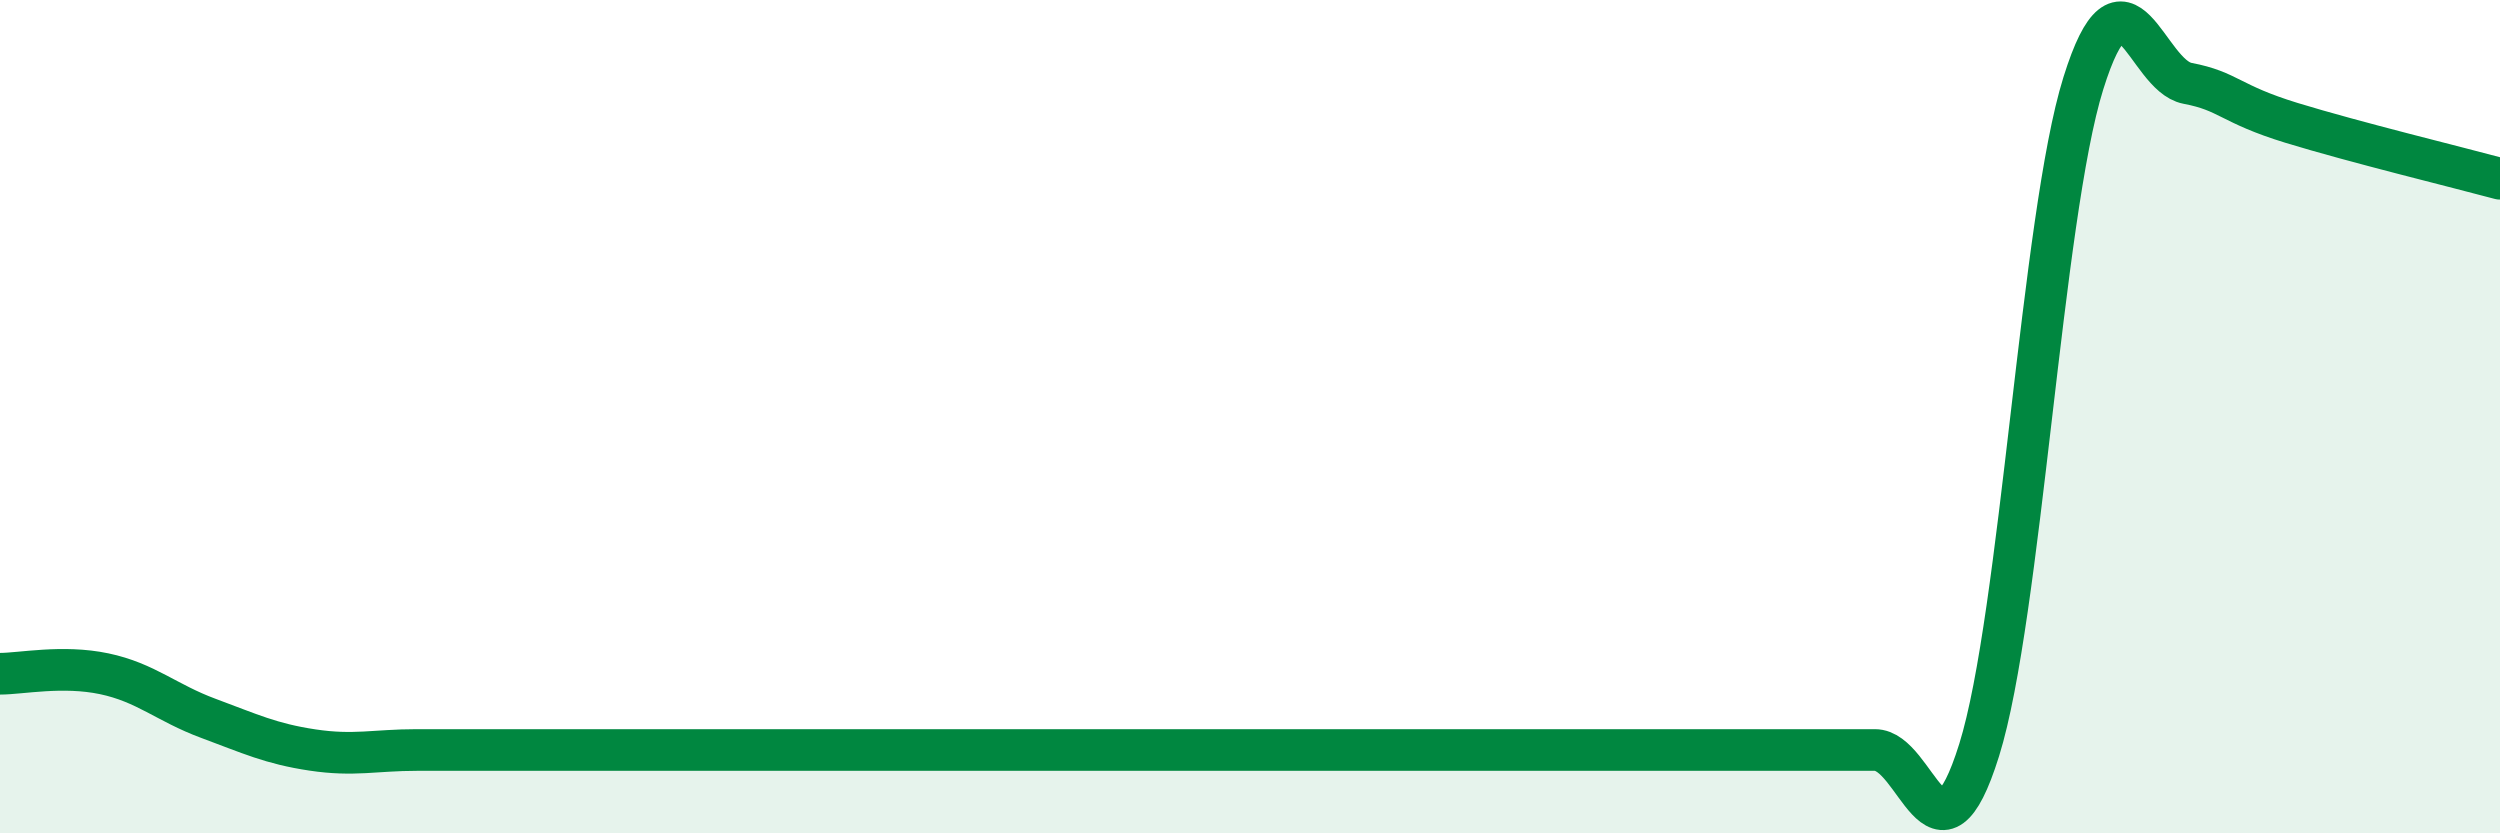 
    <svg width="60" height="20" viewBox="0 0 60 20" xmlns="http://www.w3.org/2000/svg">
      <path
        d="M 0,16.17 C 0.5,16.17 1.5,15.96 2.5,16.17 C 3.5,16.38 4,16.87 5,17.24 C 6,17.61 6.5,17.85 7.5,18 C 8.5,18.15 9,18 10,18 C 11,18 11.5,18 12.5,18 C 13.5,18 14,18 15,18 C 16,18 16.5,18 17.5,18 C 18.5,18 19,18 20,18 C 21,18 21.5,18 22.5,18 C 23.5,18 24,18 25,18 C 26,18 26.5,18 27.5,18 C 28.5,18 29,18 30,18 C 31,18 31.5,18 32.5,18 C 33.5,18 34,18 35,18 C 36,18 36.5,18 37.5,18 C 38.5,18 39,18 40,18 C 41,18 41.5,18 42.5,18 C 43.5,18 44,18 45,18 C 46,18 46.5,21.2 47.5,18 C 48.5,14.8 49,5.2 50,2 C 51,-1.2 51.5,1.81 52.5,2 C 53.5,2.19 53.5,2.49 55,2.95 C 56.5,3.41 59,4.02 60,4.29L60 20L0 20Z"
        fill="#008740"
        opacity="0.1"
        stroke-linecap="round"
        stroke-linejoin="round"
      />
      <path
        d="M 0,16.17 C 0.5,16.17 1.5,15.96 2.5,16.17 C 3.5,16.38 4,16.87 5,17.24 C 6,17.61 6.5,17.85 7.5,18 C 8.5,18.15 9,18 10,18 C 11,18 11.5,18 12.5,18 C 13.5,18 14,18 15,18 C 16,18 16.5,18 17.5,18 C 18.5,18 19,18 20,18 C 21,18 21.5,18 22.5,18 C 23.5,18 24,18 25,18 C 26,18 26.5,18 27.5,18 C 28.5,18 29,18 30,18 C 31,18 31.5,18 32.5,18 C 33.5,18 34,18 35,18 C 36,18 36.5,18 37.5,18 C 38.5,18 39,18 40,18 C 41,18 41.5,18 42.5,18 C 43.5,18 44,18 45,18 C 46,18 46.5,21.2 47.5,18 C 48.5,14.8 49,5.2 50,2 C 51,-1.2 51.5,1.81 52.5,2 C 53.5,2.19 53.5,2.49 55,2.95 C 56.5,3.41 59,4.02 60,4.29"
        stroke="#008740"
        stroke-width="1"
        fill="none"
        stroke-linecap="round"
        stroke-linejoin="round"
      />
    </svg>
  